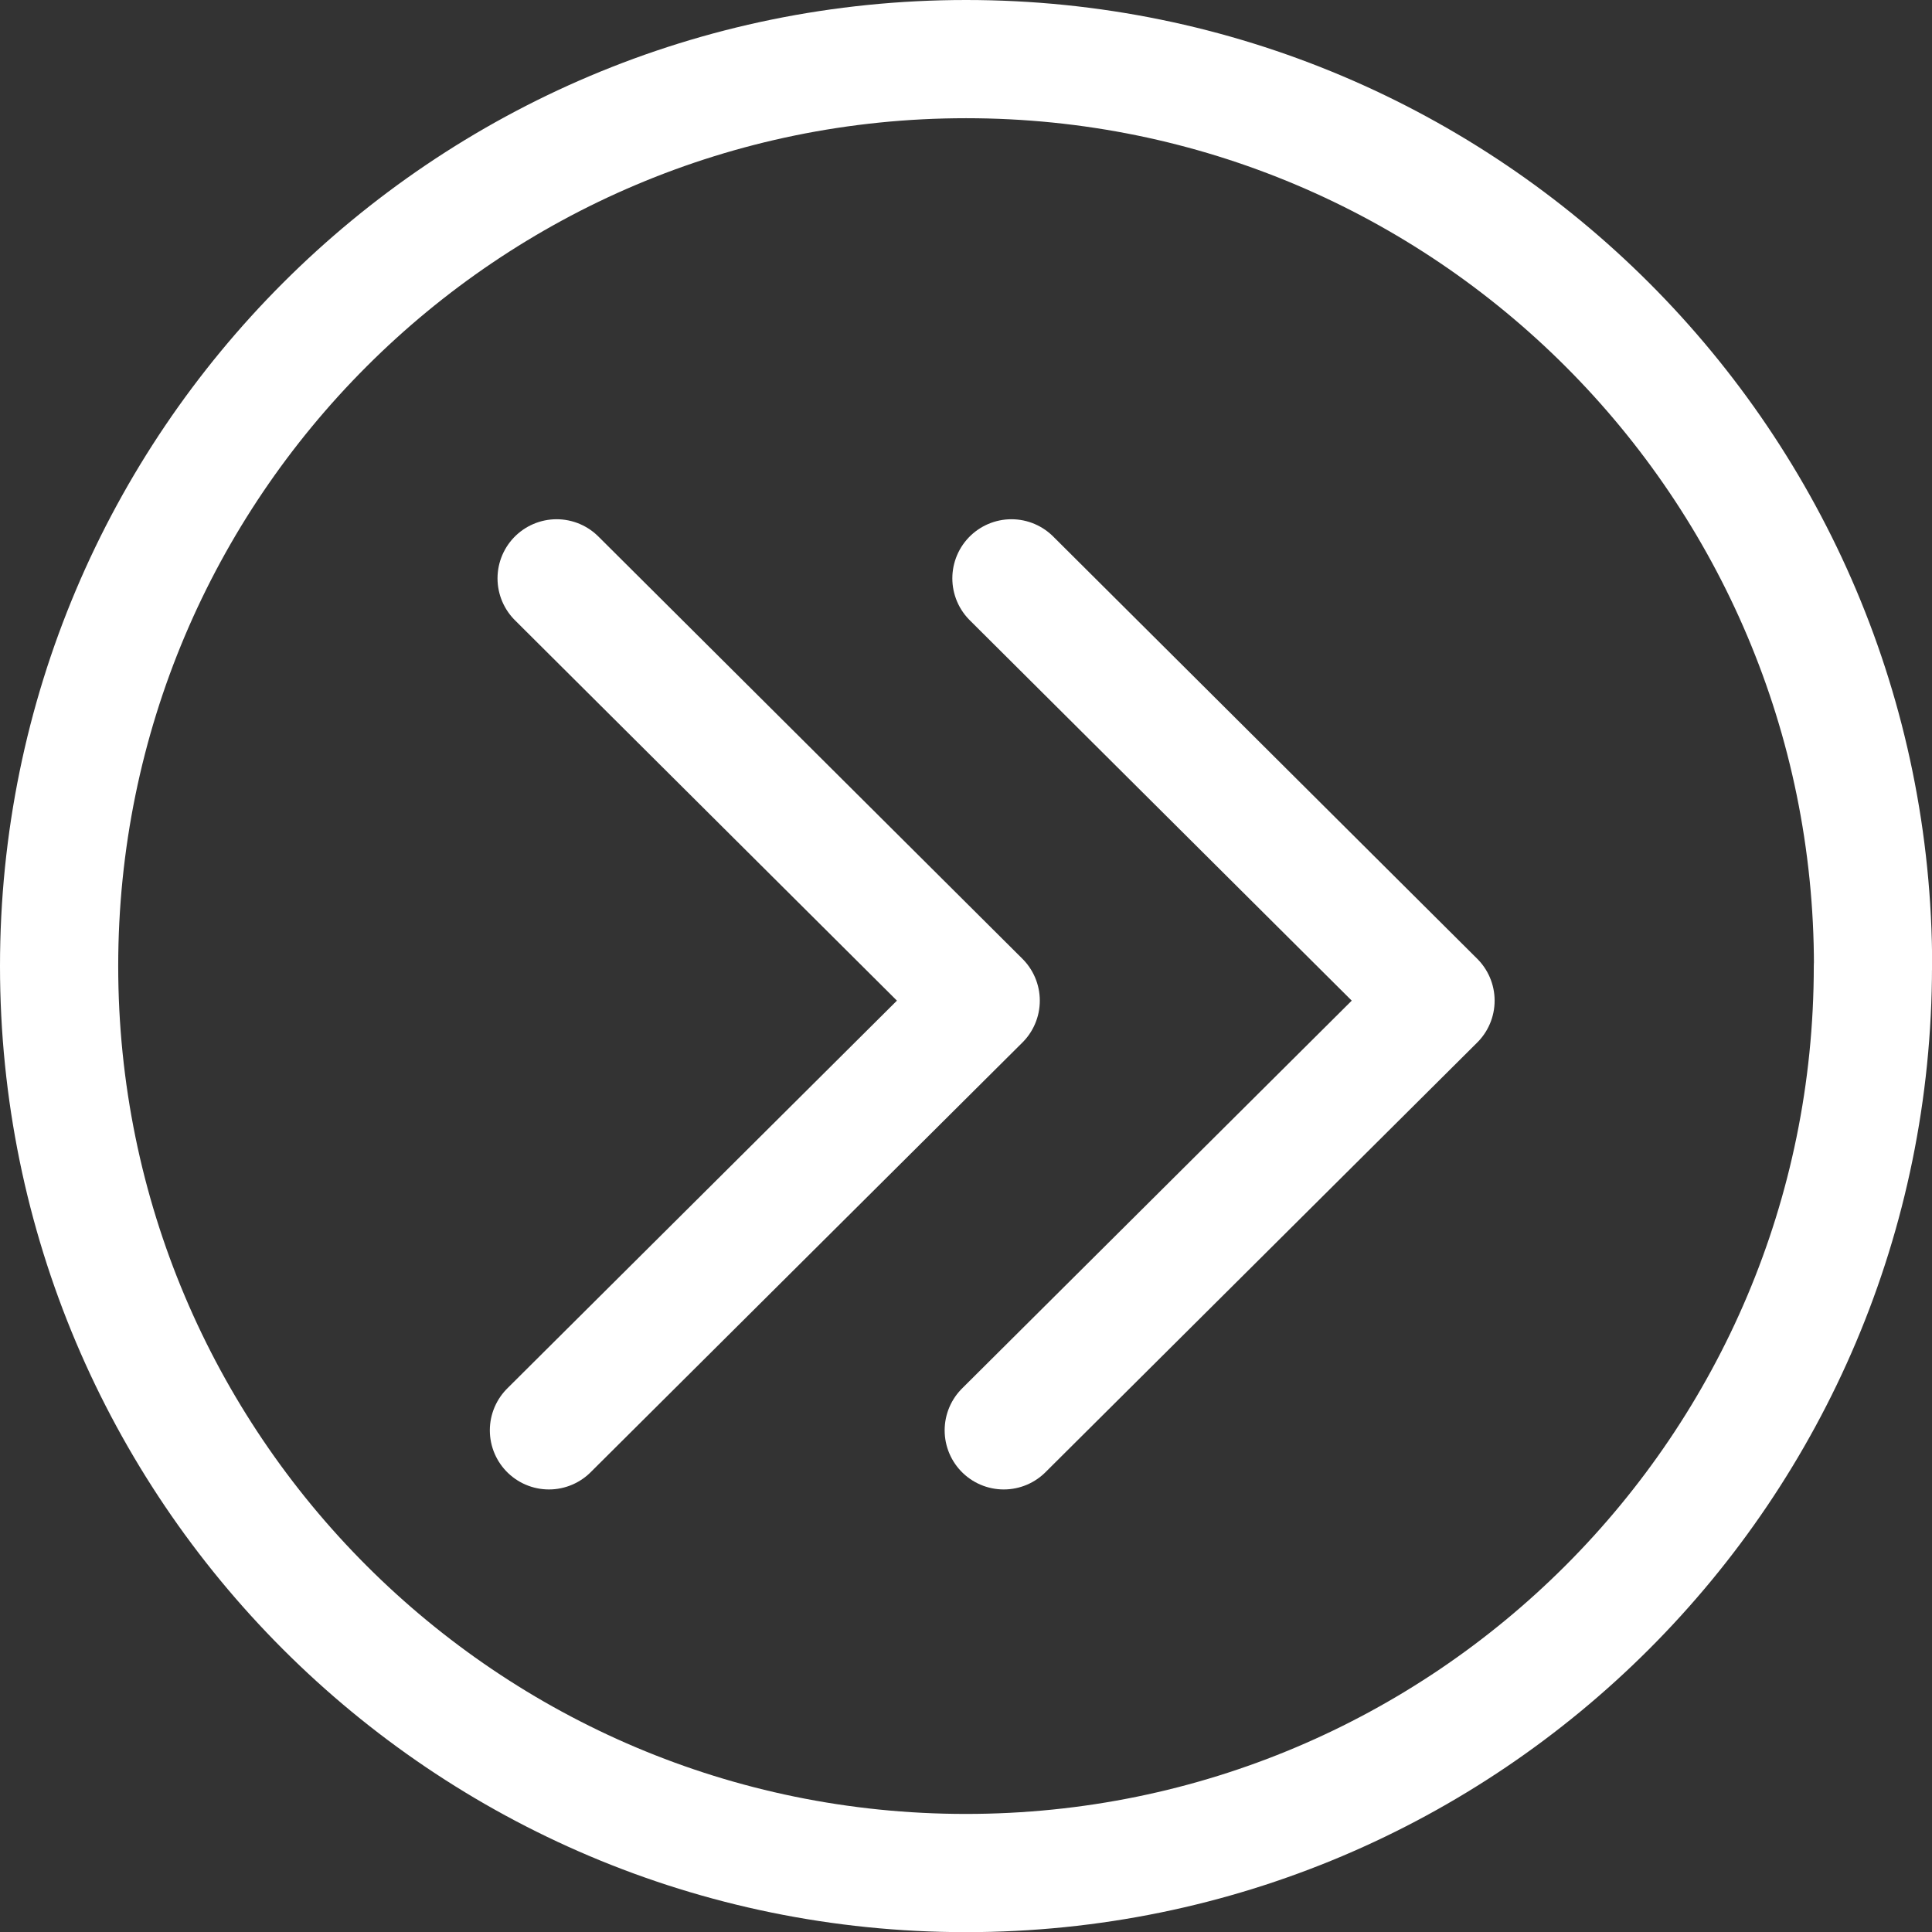 <?xml version="1.0" encoding="UTF-8"?>
<svg id="Layer_1" data-name="Layer 1" xmlns="http://www.w3.org/2000/svg" viewBox="0 0 130.75 130.76">
  <rect x="0" y="0" width="130.75" height="130.76" fill="#333333" stroke="none"/>
  <defs>
    <style>
      .cls-1 {
        fill: none;
        stroke: #fff;
        stroke-linecap: round;
        stroke-linejoin: round;
        stroke-width: 8px;
      }
    </style>
  </defs>
  <path class="cls-1" d="M126.75,65.38c0,33.9-27.48,61.38-61.38,61.38S4,99.28,4,65.38,31.48,4,65.38,4s61.38,27.48,61.38,61.38Z"/>
  <g>
    <polyline class="cls-1" points="68.45 39.14 97.15 67.72 67.93 96.8"/>
    <polyline class="cls-1" points="37.67 39.14 66.37 67.72 37.15 96.8"/>
  </g>
</svg>